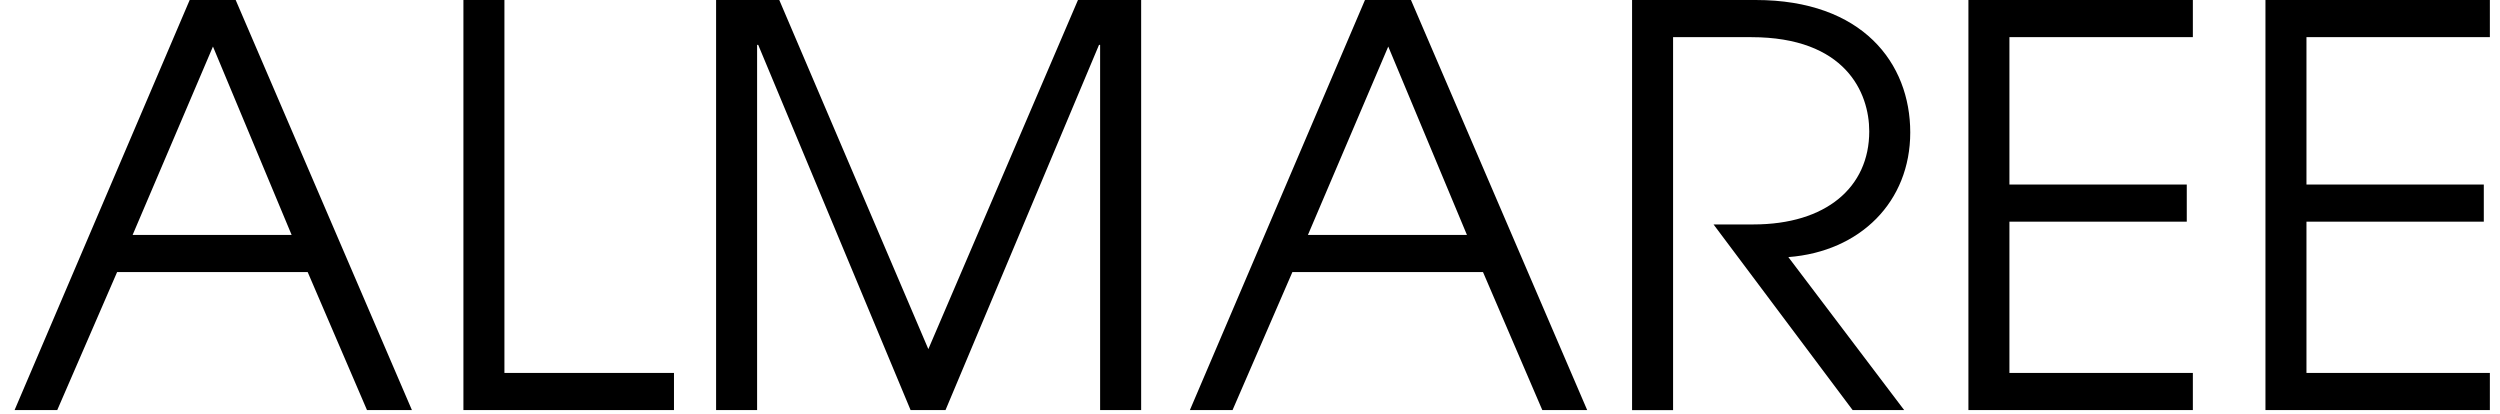 <svg width="169" height="28" viewBox="0 0 169 28" fill="none" xmlns="http://www.w3.org/2000/svg">
<g clip-path="url(#clip0_756_1134)">
<path d="M24.809 27.722L20.8 18.393H7.916L3.869 27.722H0.985L12.823 0H15.932L27.846 27.722H24.812H24.809ZM14.396 3.146L8.964 15.883H19.715L14.396 3.146Z" fill="black"/>
<path d="M31.327 27.722V0H34.099V25.212H45.561V27.722H31.325H31.327Z" fill="black"/>
<path d="M74.368 27.722V3.034H74.293L63.916 27.722H61.556L51.255 3.034H51.18V27.722H48.408V0H52.679L62.756 23.6L72.871 0H77.142V27.722H74.37H74.368Z" fill="black"/>
<path d="M104.26 27.722L100.251 18.393H87.365L83.32 27.722H80.436L92.272 0H95.381L107.294 27.722H104.26ZM93.846 3.146L88.415 15.883H99.166L93.846 3.146Z" fill="black"/>
<path d="M125.238 27.722L115.835 15.172H118.532C123.44 15.172 126.361 12.662 126.361 8.879C126.361 6.257 124.75 2.512 118.382 2.512H113.1V27.724H110.328V0H118.682C125.912 0 129.133 4.271 129.133 8.952C129.133 13.633 125.762 17.006 120.892 17.38L128.721 27.72H125.238V27.722Z" fill="black"/>
<path d="M133.065 27.722V0H148.237V2.51H135.837V12.475H147.826V14.985H135.837V25.212H148.237V27.722H133.065Z" fill="black"/>
<path d="M153.145 27.722V0H168.317V2.51H155.917V12.475H167.905V14.985H155.917V25.212H168.317V27.722H153.145Z" fill="black"/>
</g>
<defs>
<clipPath id="clip0_756_1134">
<rect width="167.33" height="27.722" fill="white" transform="translate(0.985)"/>
</clipPath>
</defs>
</svg>
